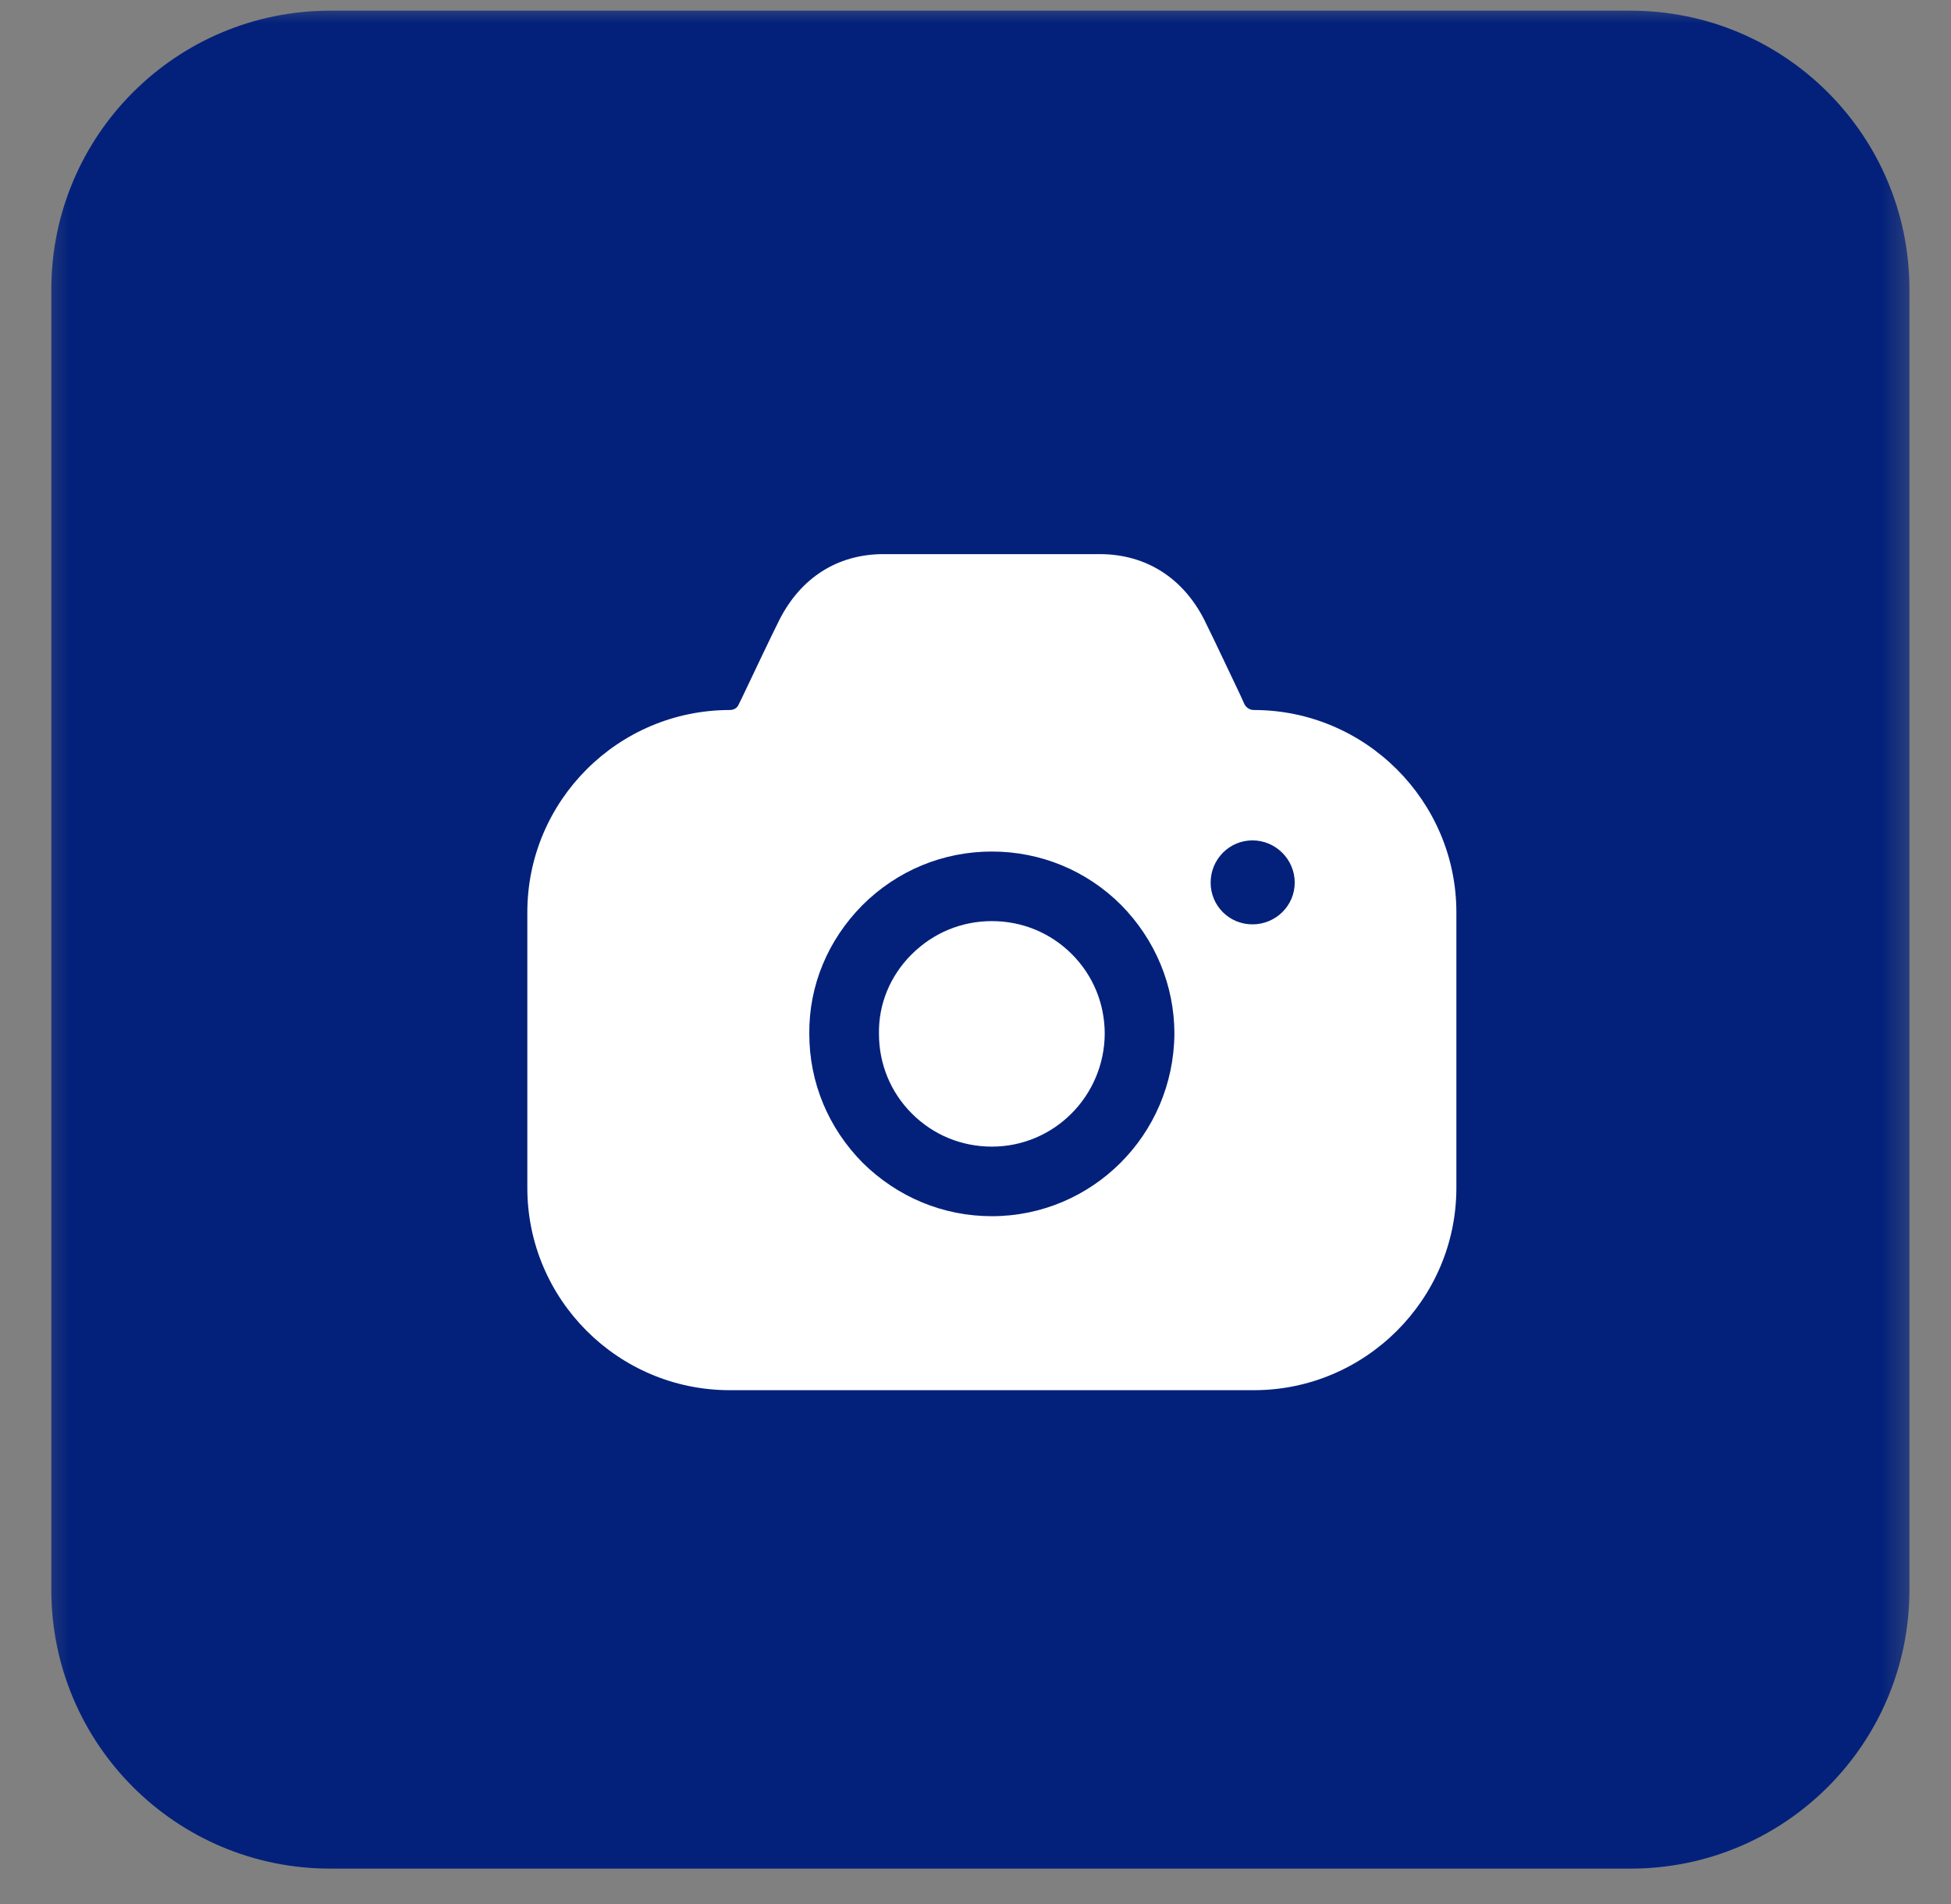 <?xml version="1.0" encoding="UTF-8"?> <svg xmlns="http://www.w3.org/2000/svg" width="42" height="41" viewBox="0 0 42 41" fill="none"><rect x="0" y="0" width="42" height="41" fill="#808080" stroke="none"/><g clip-path="url(#clip0_2743_36)"><mask id="mask0_2743_36" style="mask-type:luminance" maskUnits="userSpaceOnUse" x="0" y="0" width="42" height="41"><path d="M41.5 0H0.5V41H41.5V0Z" fill="white"></path></mask><g mask="url(#mask0_2743_36)"><path d="M35.105 0.23H7.105C3.792 0.23 1.105 2.917 1.105 6.23V34.23C1.105 37.544 3.792 40.23 7.105 40.23H35.105C38.419 40.23 41.105 37.544 41.105 34.23V6.23C41.105 2.917 38.419 0.23 35.105 0.23Z" fill="#03217B"></path><path d="M28.304 17.82H25.5V20.177H28.304V17.82Z" fill="#03217B"></path><path d="M23.702 11.93C24.672 11.94 25.462 12.439 25.922 13.338C26.04 13.575 26.206 13.922 26.379 14.287L26.589 14.729L26.692 14.946L26.792 15.166C26.832 15.236 26.902 15.286 26.992 15.286C29.392 15.286 31.352 17.244 31.352 19.641V25.575C31.352 27.972 29.392 29.93 26.992 29.93H15.712C13.302 29.93 11.352 27.972 11.352 25.575V19.641C11.352 17.244 13.302 15.286 15.712 15.286C15.792 15.286 15.872 15.246 15.902 15.166L15.962 15.046C16.242 14.457 16.582 13.738 16.782 13.338C17.242 12.439 18.022 11.94 18.992 11.93H23.702ZM21.352 18.333C20.302 18.333 19.312 18.742 18.562 19.491C17.822 20.241 17.412 21.219 17.422 22.258C17.422 23.307 17.832 24.286 18.572 25.035C19.322 25.774 20.302 26.184 21.352 26.184C22.432 26.184 23.412 25.744 24.122 25.035C24.832 24.326 25.272 23.347 25.282 22.258C25.282 21.219 24.872 20.23 24.132 19.481C23.392 18.742 22.402 18.333 21.352 18.333ZM21.352 19.831C22.002 19.831 22.612 20.081 23.072 20.54C23.532 21 23.782 21.609 23.782 22.258C23.772 23.597 22.692 24.686 21.352 24.686C20.702 24.686 20.092 24.436 19.632 23.976C19.172 23.517 18.922 22.907 18.922 22.258V22.248C18.912 21.619 19.162 21.01 19.622 20.55C20.092 20.081 20.702 19.831 21.352 19.831ZM26.962 18.093C26.462 18.093 26.062 18.502 26.062 19.002C26.062 19.501 26.462 19.901 26.962 19.901C27.462 19.901 27.872 19.501 27.872 19.002C27.872 18.502 27.462 18.093 26.962 18.093Z" fill="white"></path></g></g><defs><clipPath id="clip0_2743_36"><rect width="41" height="41" fill="white" transform="translate(0.5)"></rect></clipPath></defs></svg> 